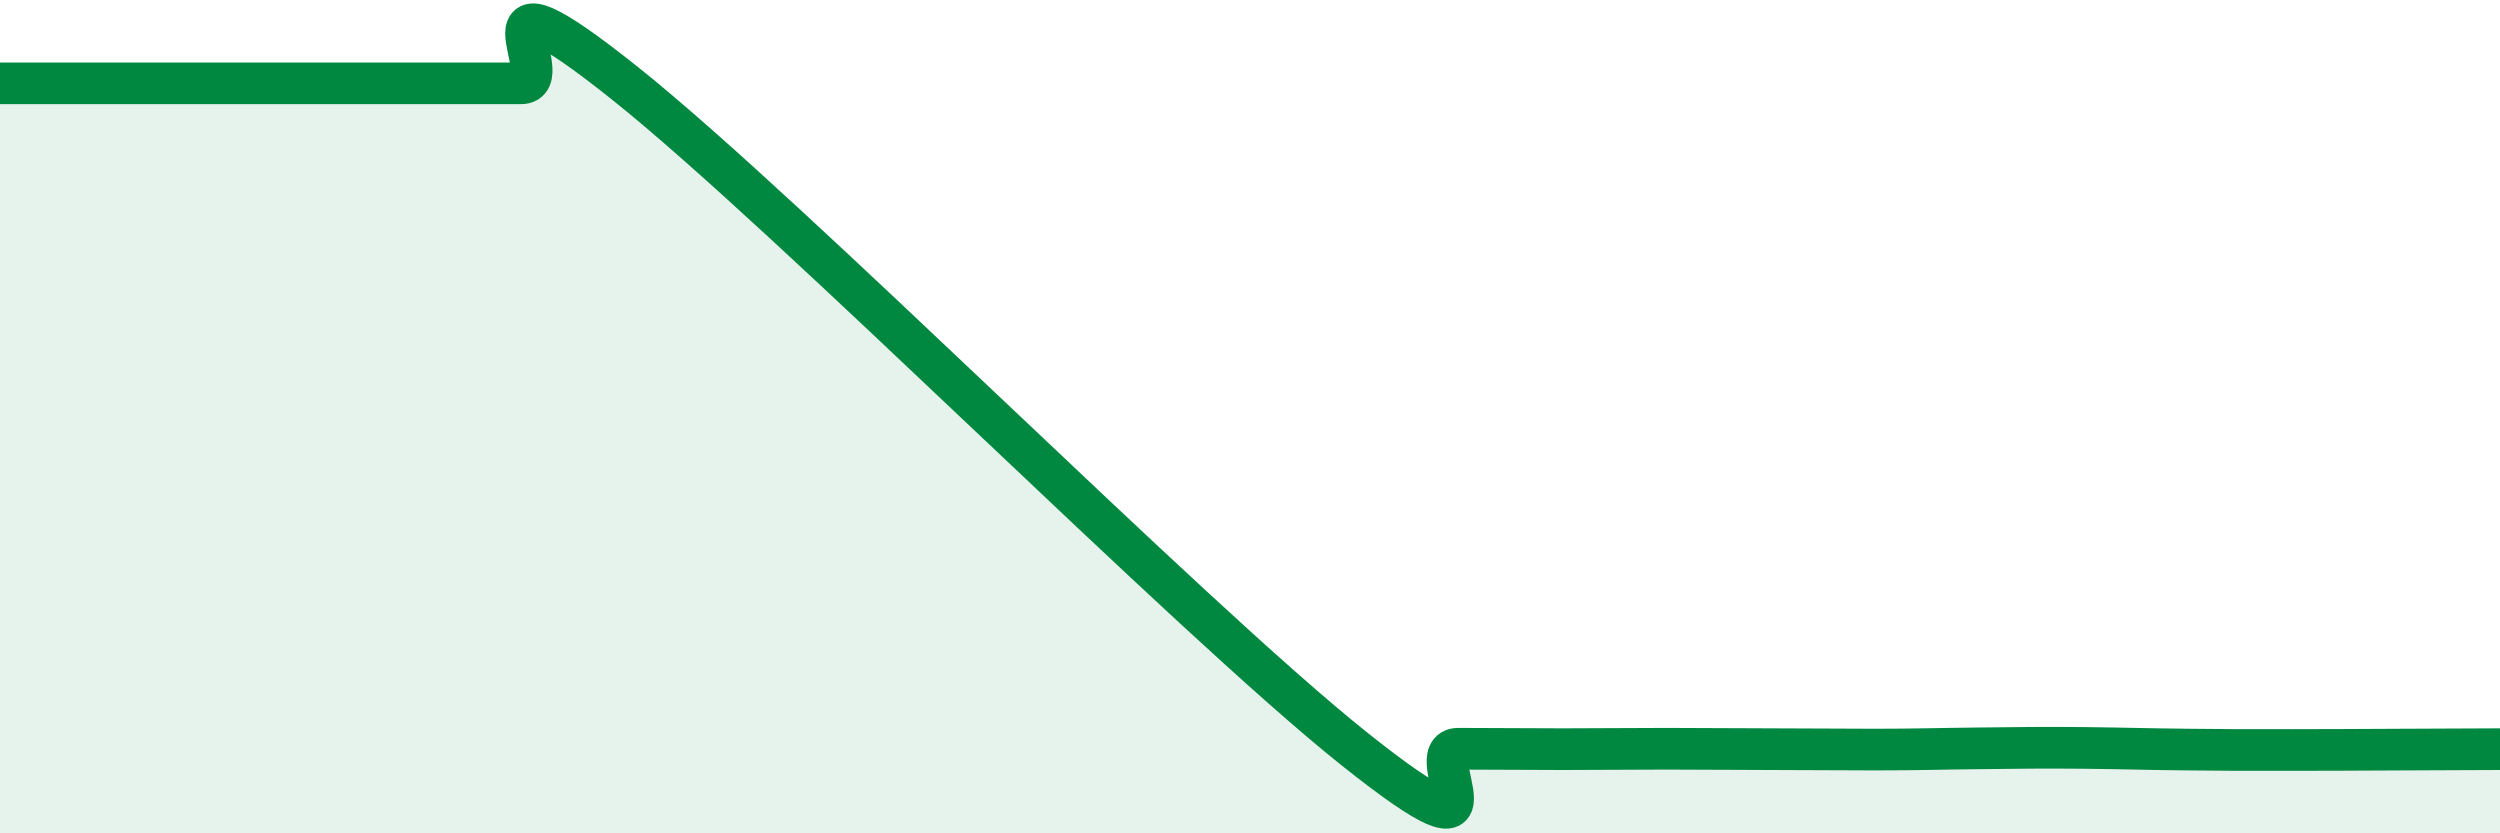 
    <svg width="60" height="20" viewBox="0 0 60 20" xmlns="http://www.w3.org/2000/svg">
      <path
        d="M 0,2 C 0.5,2 1.5,2 2.5,2 C 3.5,2 4,2 5,2 C 6,2 6.5,2 7.5,2 C 8.5,2 9,2 10,2 C 11,2 11.5,2 12.5,2 C 13.5,2 11,-1.19 15,2 C 19,5.19 28.5,14.78 32.5,17.97 C 36.5,21.16 34,17.97 35,17.97 C 36,17.97 36.5,17.98 37.5,17.98 C 38.5,17.98 39,17.97 40,17.97 C 41,17.97 41.5,17.98 42.5,17.98 C 43.5,17.98 44,17.99 45,17.99 C 46,17.99 46.5,17.97 47.5,17.96 C 48.5,17.95 49,17.94 50,17.95 C 51,17.96 51.5,17.98 52.5,17.99 C 53.5,18 53.5,18 55,18 C 56.5,18 59,17.98 60,17.98L60 20L0 20Z"
        fill="#008740"
        opacity="0.1"
        stroke-linecap="round"
        stroke-linejoin="round"
      />
      <path
        d="M 0,2 C 0.5,2 1.5,2 2.5,2 C 3.5,2 4,2 5,2 C 6,2 6.5,2 7.5,2 C 8.5,2 9,2 10,2 C 11,2 11.5,2 12.5,2 C 13.5,2 11,-1.19 15,2 C 19,5.19 28.5,14.78 32.5,17.97 C 36.5,21.16 34,17.97 35,17.97 C 36,17.97 36.5,17.98 37.5,17.98 C 38.5,17.98 39,17.97 40,17.97 C 41,17.97 41.5,17.98 42.5,17.98 C 43.5,17.98 44,17.99 45,17.99 C 46,17.99 46.5,17.97 47.5,17.96 C 48.5,17.95 49,17.94 50,17.95 C 51,17.96 51.5,17.98 52.5,17.99 C 53.5,18 53.5,18 55,18 C 56.5,18 59,17.98 60,17.98"
        stroke="#008740"
        stroke-width="1"
        fill="none"
        stroke-linecap="round"
        stroke-linejoin="round"
      />
    </svg>
  
